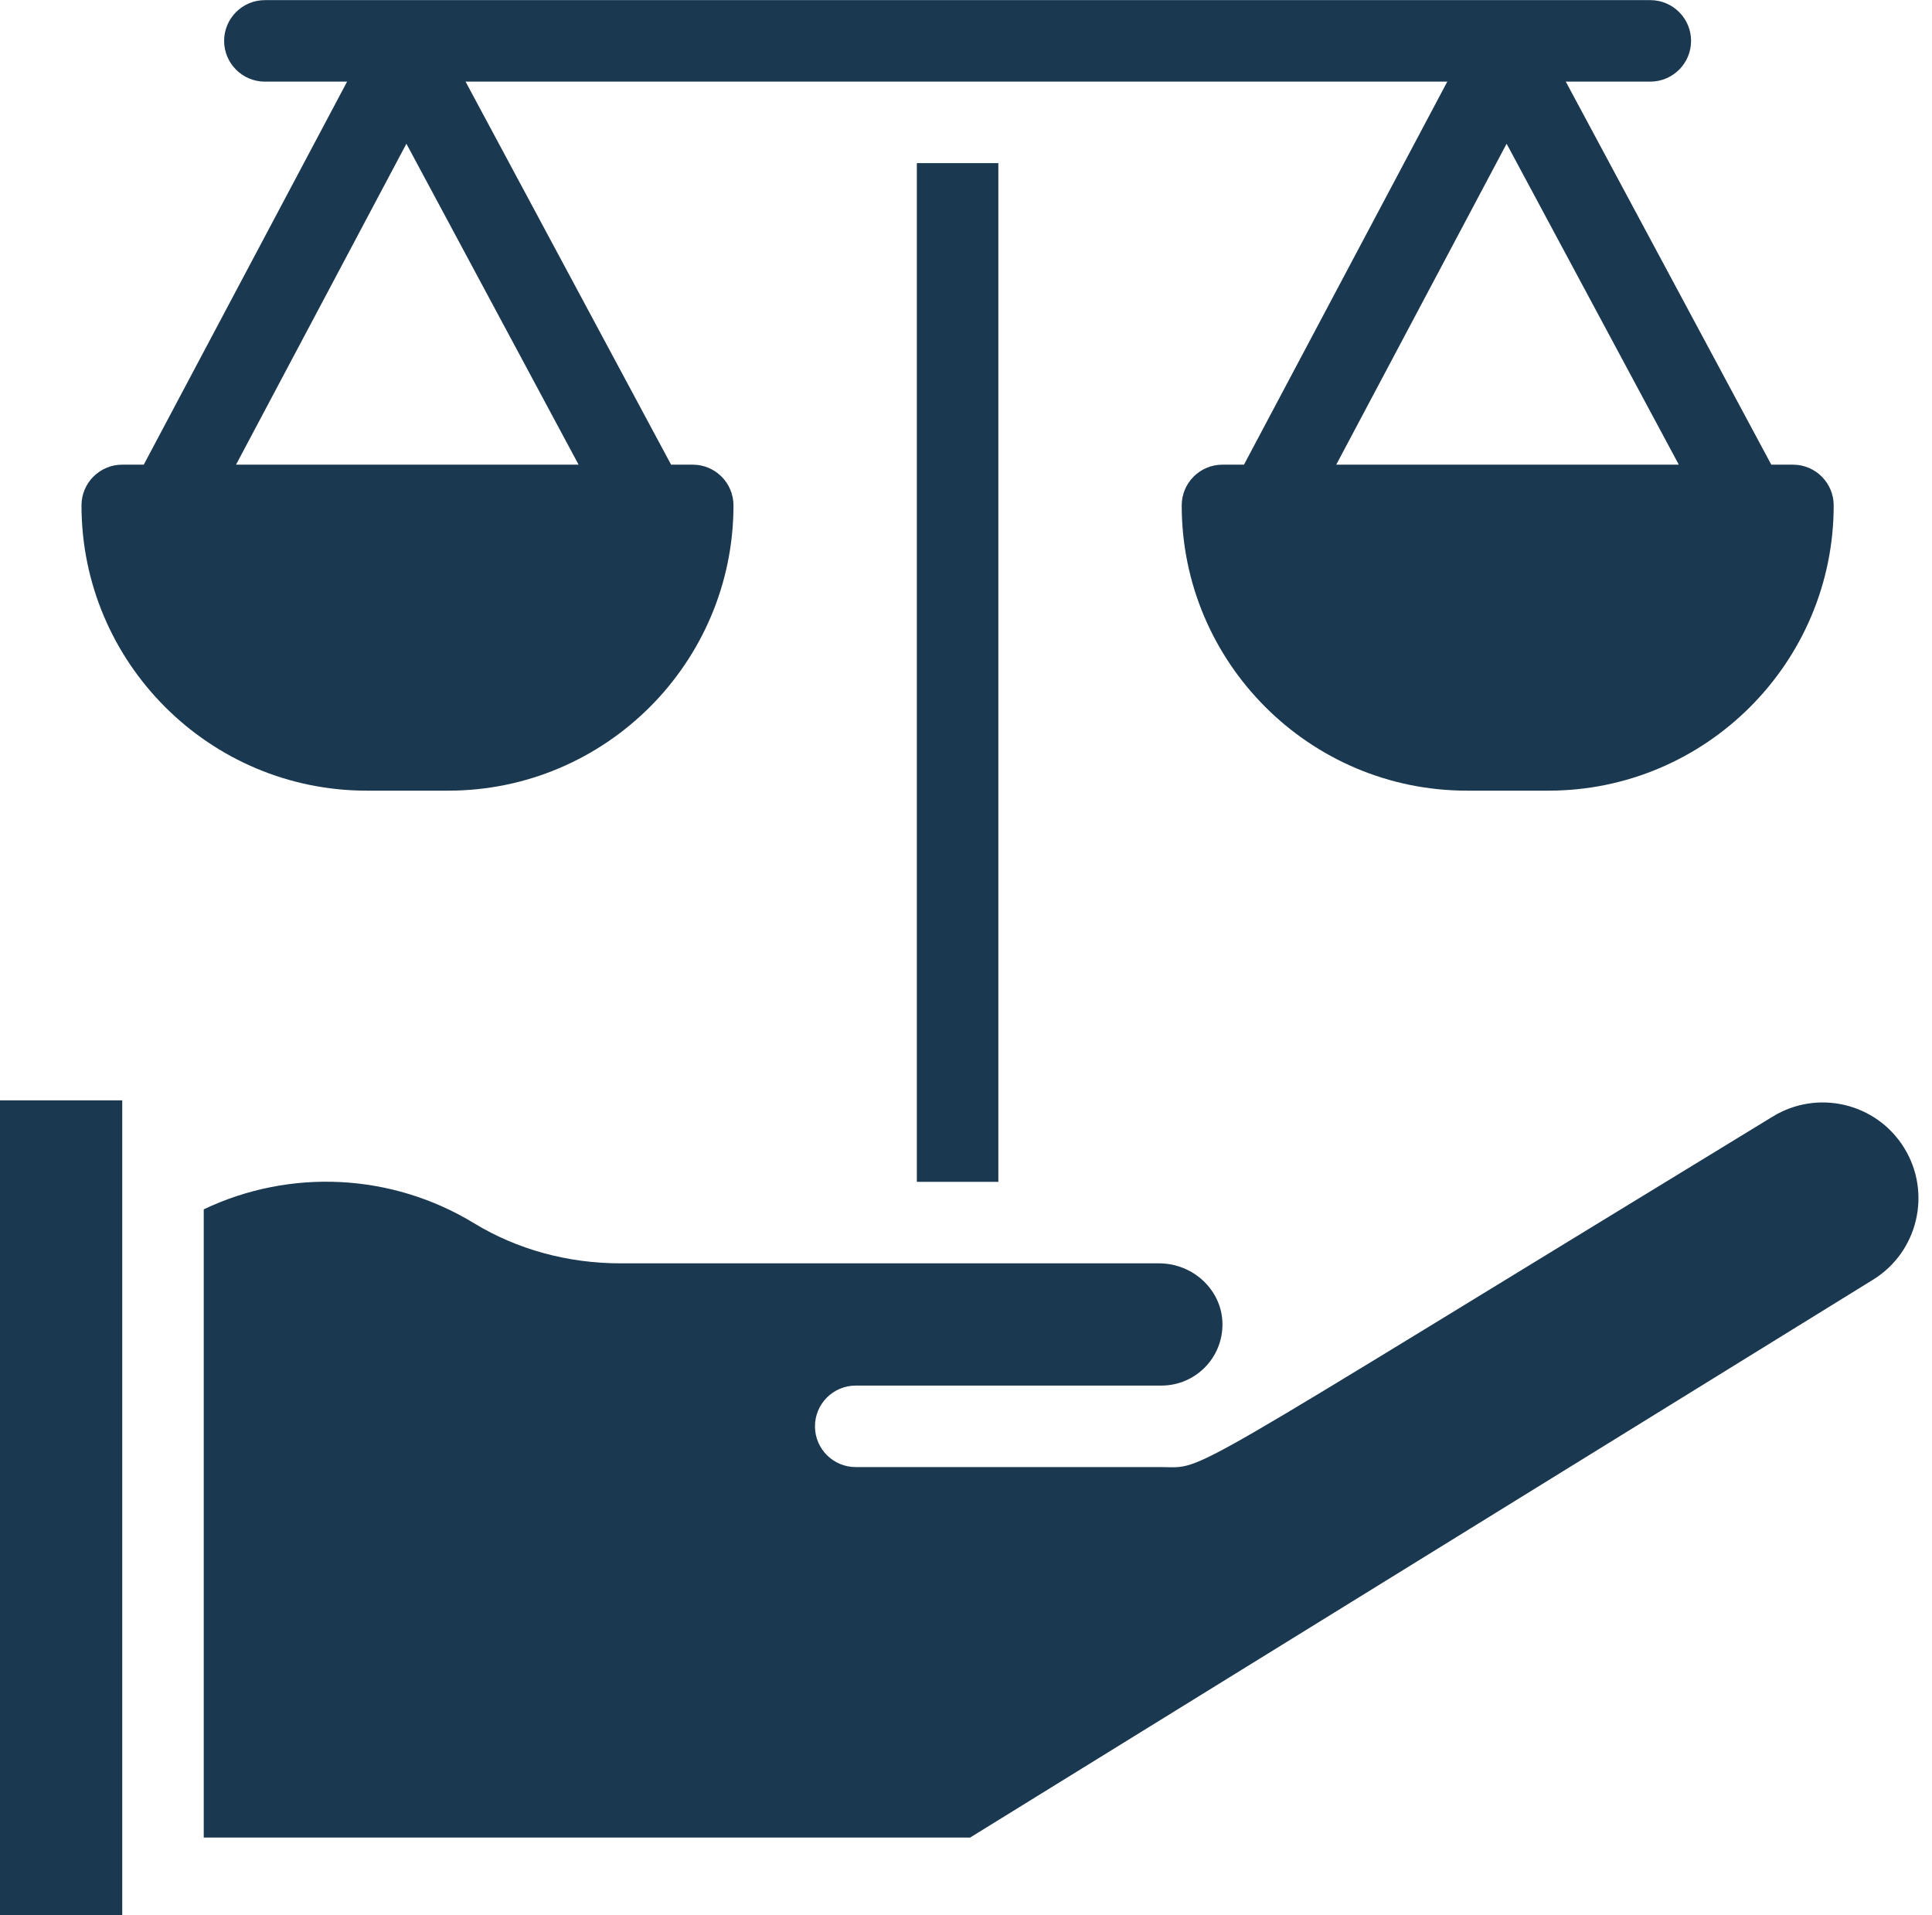 <?xml version="1.0" encoding="UTF-8" standalone="no"?><svg xmlns="http://www.w3.org/2000/svg" xmlns:xlink="http://www.w3.org/1999/xlink" fill="#1a3950" height="509.1" preserveAspectRatio="xMidYMid meet" version="1" viewBox="1.0 1.4 513.6 509.1" width="513.6" zoomAndPan="magnify"><g><g><g id="change1_1"><path d="M120.158,211.586c41.812,0,75.828-34.016,75.828-75.828c0-5.983-4.85-10.833-10.833-10.833h-5.754L124.765,23.1h260.984 l-54.051,101.826h-5.721c-5.982,0-10.833,4.85-10.833,10.833c0,41.812,34.017,75.828,75.828,75.828h21.665 c41.811,0,75.828-34.016,75.828-75.828c0-5.983-4.85-10.833-10.833-10.833h-5.754L417.244,23.1h22.475 c5.973,0,10.833-4.859,10.833-10.833s-4.86-10.833-10.833-10.833H71.412c-5.973,0-10.833,4.859-10.833,10.833 S65.438,23.1,71.412,23.1h21.859L39.219,124.926h-5.722c-5.983,0-10.833,4.85-10.833,10.833 c0,41.812,34.016,75.828,75.828,75.828H120.158z M356.227,124.926l45.288-85.318l45.777,85.318H356.227z M109.036,39.607 l45.777,85.319H63.747L109.036,39.607z"/><path d="M1 293.914H33.498V510.565H1z"/><path d="M244.733 44.765H266.398V315.579H244.733z"/><path d="M507.207,306.56c-7.393-11.974-23.063-15.67-35.029-8.283c-161.305,98.377-150.269,93.129-162.449,93.129h-81.244 c-5.983,0-10.833-4.85-10.833-10.833s4.85-10.833,10.833-10.833h81.244c9.116,0,16.427-7.458,16.246-16.586 c-0.176-8.773-7.74-15.911-16.862-15.911H165.958c-14.02,0-27.48-3.685-38.926-10.656c-21.922-13.351-48.935-14.611-71.868-3.698 v167.006h203.728l240.043-148.306C510.872,334.218,514.583,318.504,507.207,306.56z"/></g></g></g></svg>